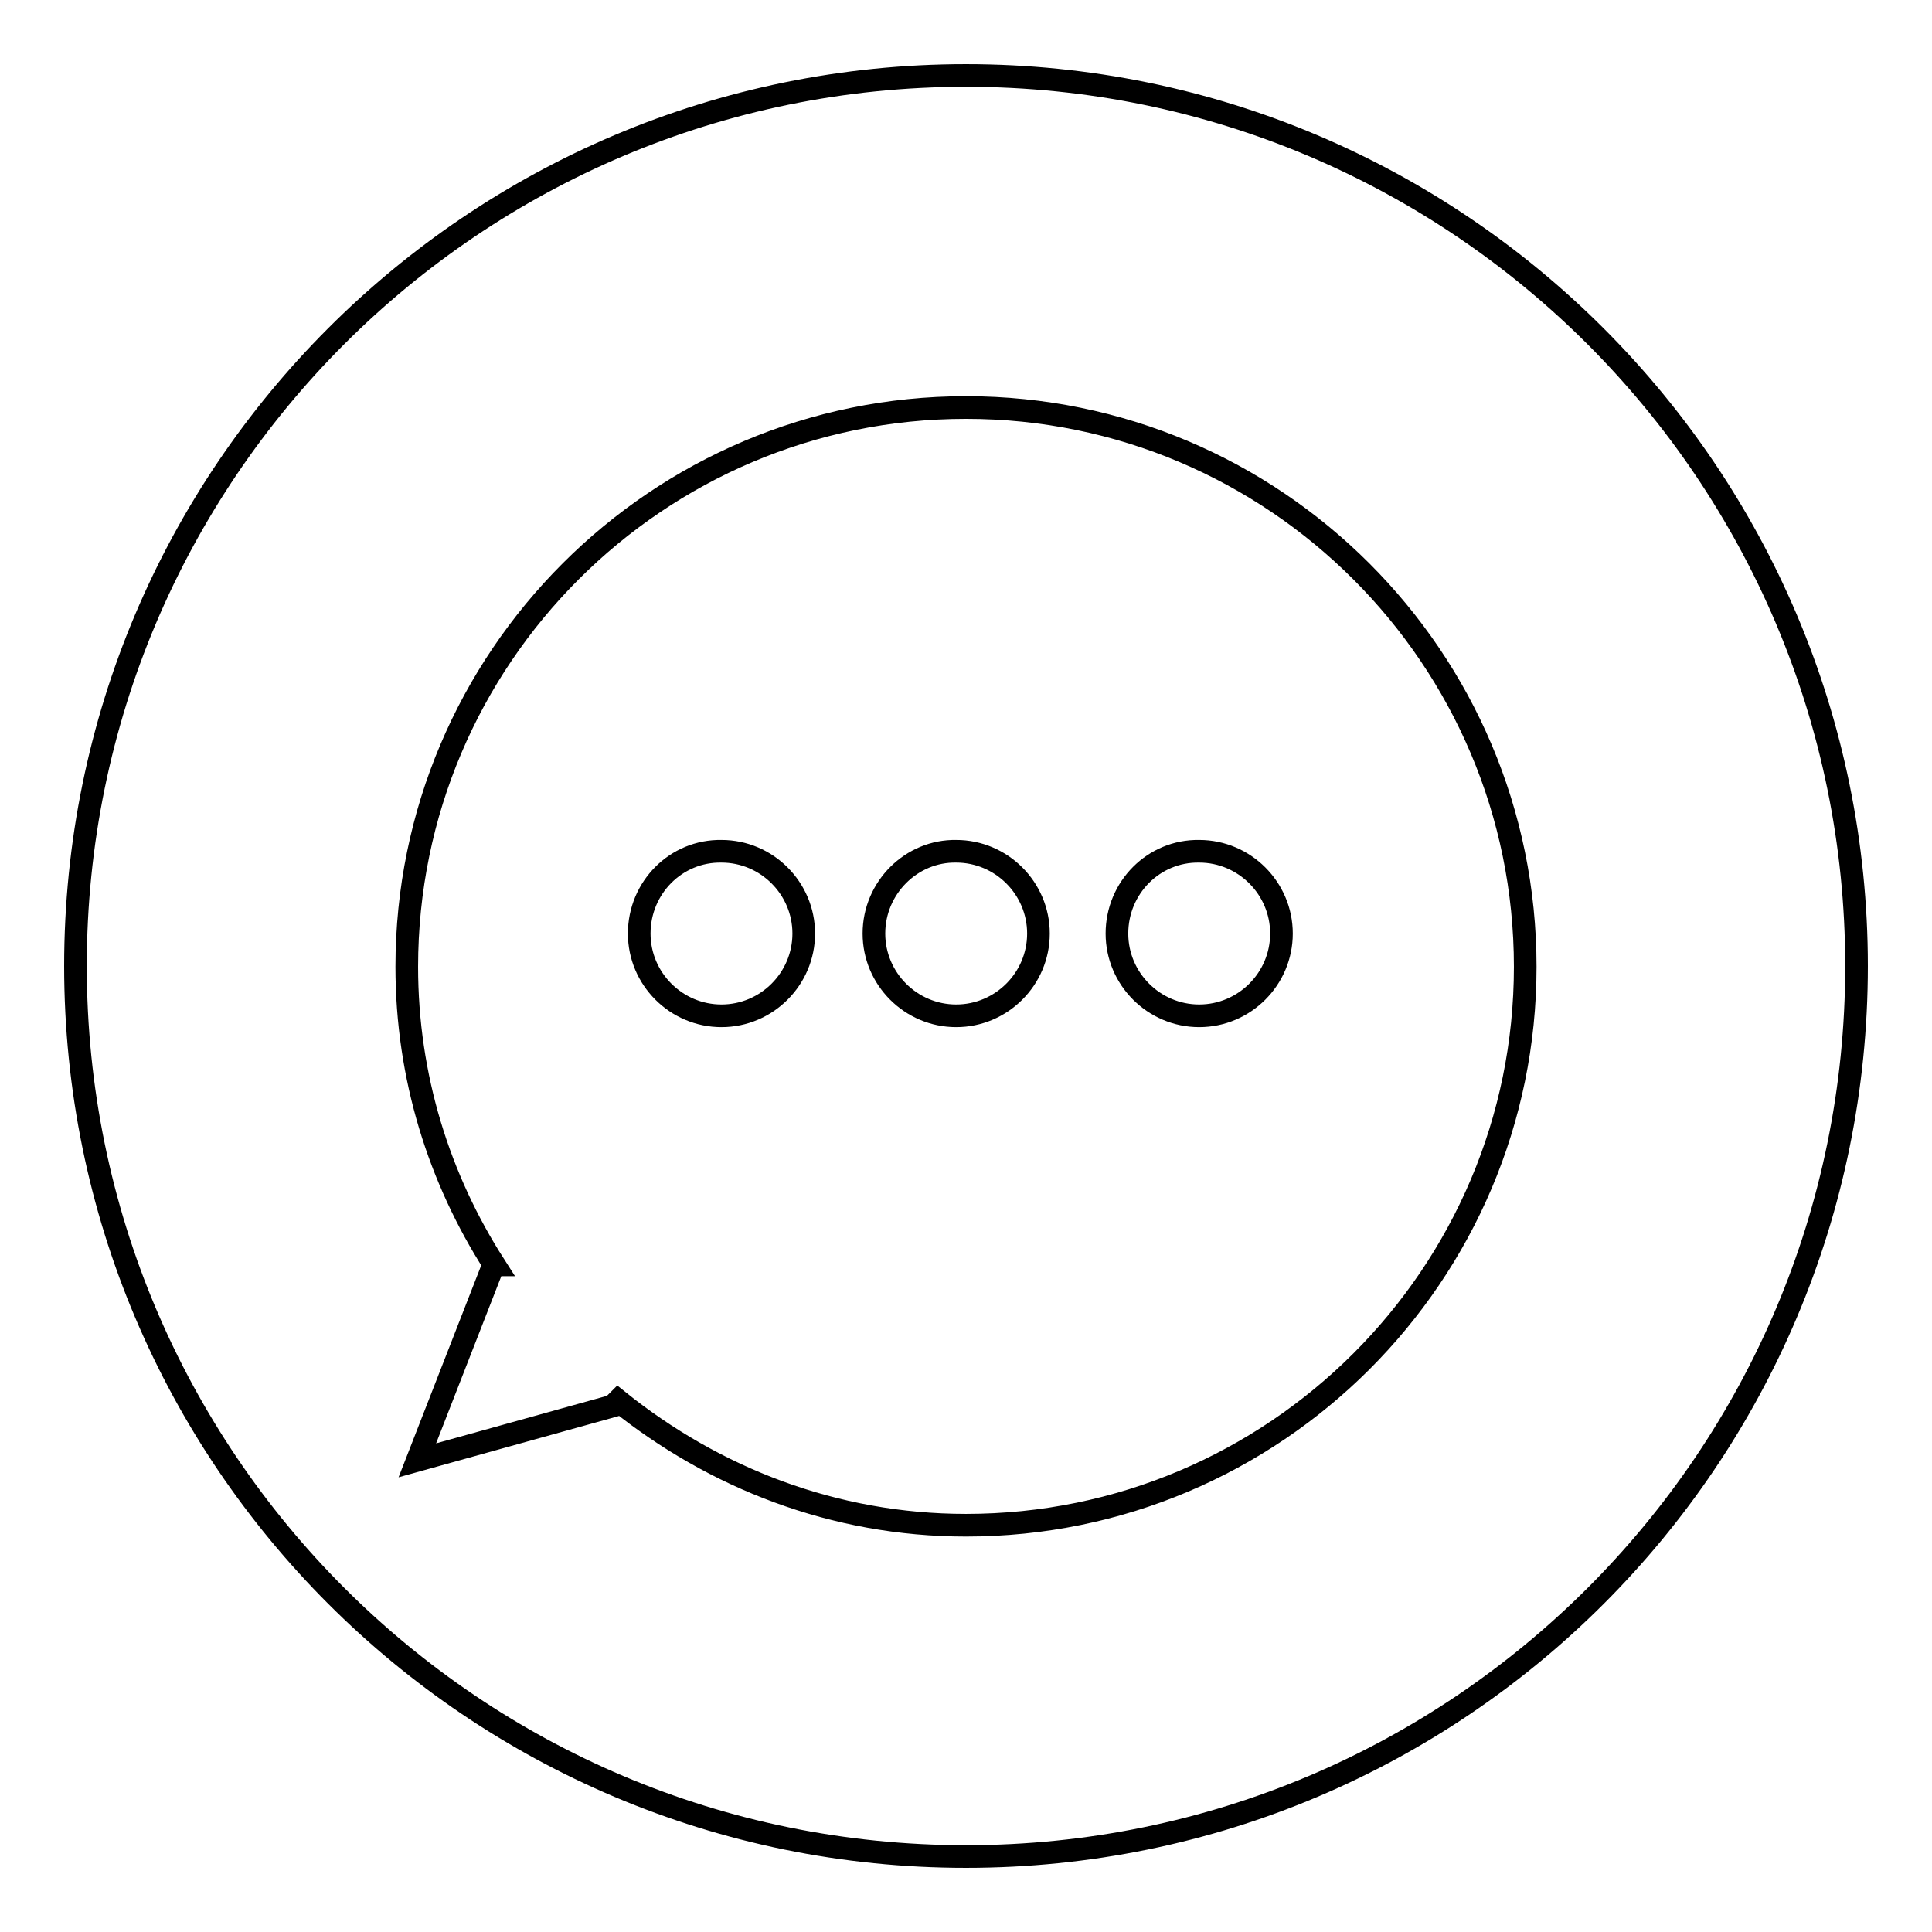 <?xml version="1.0" encoding="utf-8"?>
<!-- Svg Vector Icons : http://www.onlinewebfonts.com/icon -->
<!DOCTYPE svg PUBLIC "-//W3C//DTD SVG 1.1//EN" "http://www.w3.org/Graphics/SVG/1.1/DTD/svg11.dtd">
<svg version="1.1" xmlns="http://www.w3.org/2000/svg" xmlns:xlink="http://www.w3.org/1999/xlink" x="0px" y="0px" viewBox="0 0 256 256" enable-background="new 0 0 256 256" xml:space="preserve">
<g><g><path stroke-width="3" fill-opacity="0" stroke="#000000"  d="M115.8,123.7c0,6,4.9,10.9,10.9,10.9s10.9-4.9,10.9-10.9c0-6-4.9-10.9-10.9-10.9C120.8,112.7,115.8,117.6,115.8,123.7L115.8,123.7z"/><path stroke-width="3" fill-opacity="0" stroke="#000000"  d="M148,123.7c0,6,4.9,10.9,10.9,10.9c6,0,10.9-4.9,10.9-10.9c0-6-4.9-10.9-10.9-10.9C152.9,112.7,148,117.6,148,123.7L148,123.7z"/><path stroke-width="3" fill-opacity="0" stroke="#000000"  d="M84.7,123.7c0,6,4.9,10.9,10.9,10.9c6,0,10.9-4.9,10.9-10.9c0-6-4.9-10.9-10.9-10.9C89.6,112.7,84.7,117.6,84.7,123.7L84.7,123.7z"/><path stroke-width="3" fill-opacity="0" stroke="#000000"  d="M128,10C62.8,10,10,62.8,10,128c0,65.2,52.8,118,118,118c65.2,0,118-52.8,118-118C246,62.9,193.2,10,128,10z M128,202.1c-17.5,0-33.4-6.3-46.1-16.5l-0.7,0.7l-25.9,7.2l10.1-25.9l0.1,0c-7.3-11.4-11.6-24.9-11.6-39.5c0-40.9,33.2-74.1,74.1-74.1c40.9,0,74.1,33.2,74.1,74.1C202.1,168.9,168.9,202.1,128,202.1z"/></g></g>
</svg>